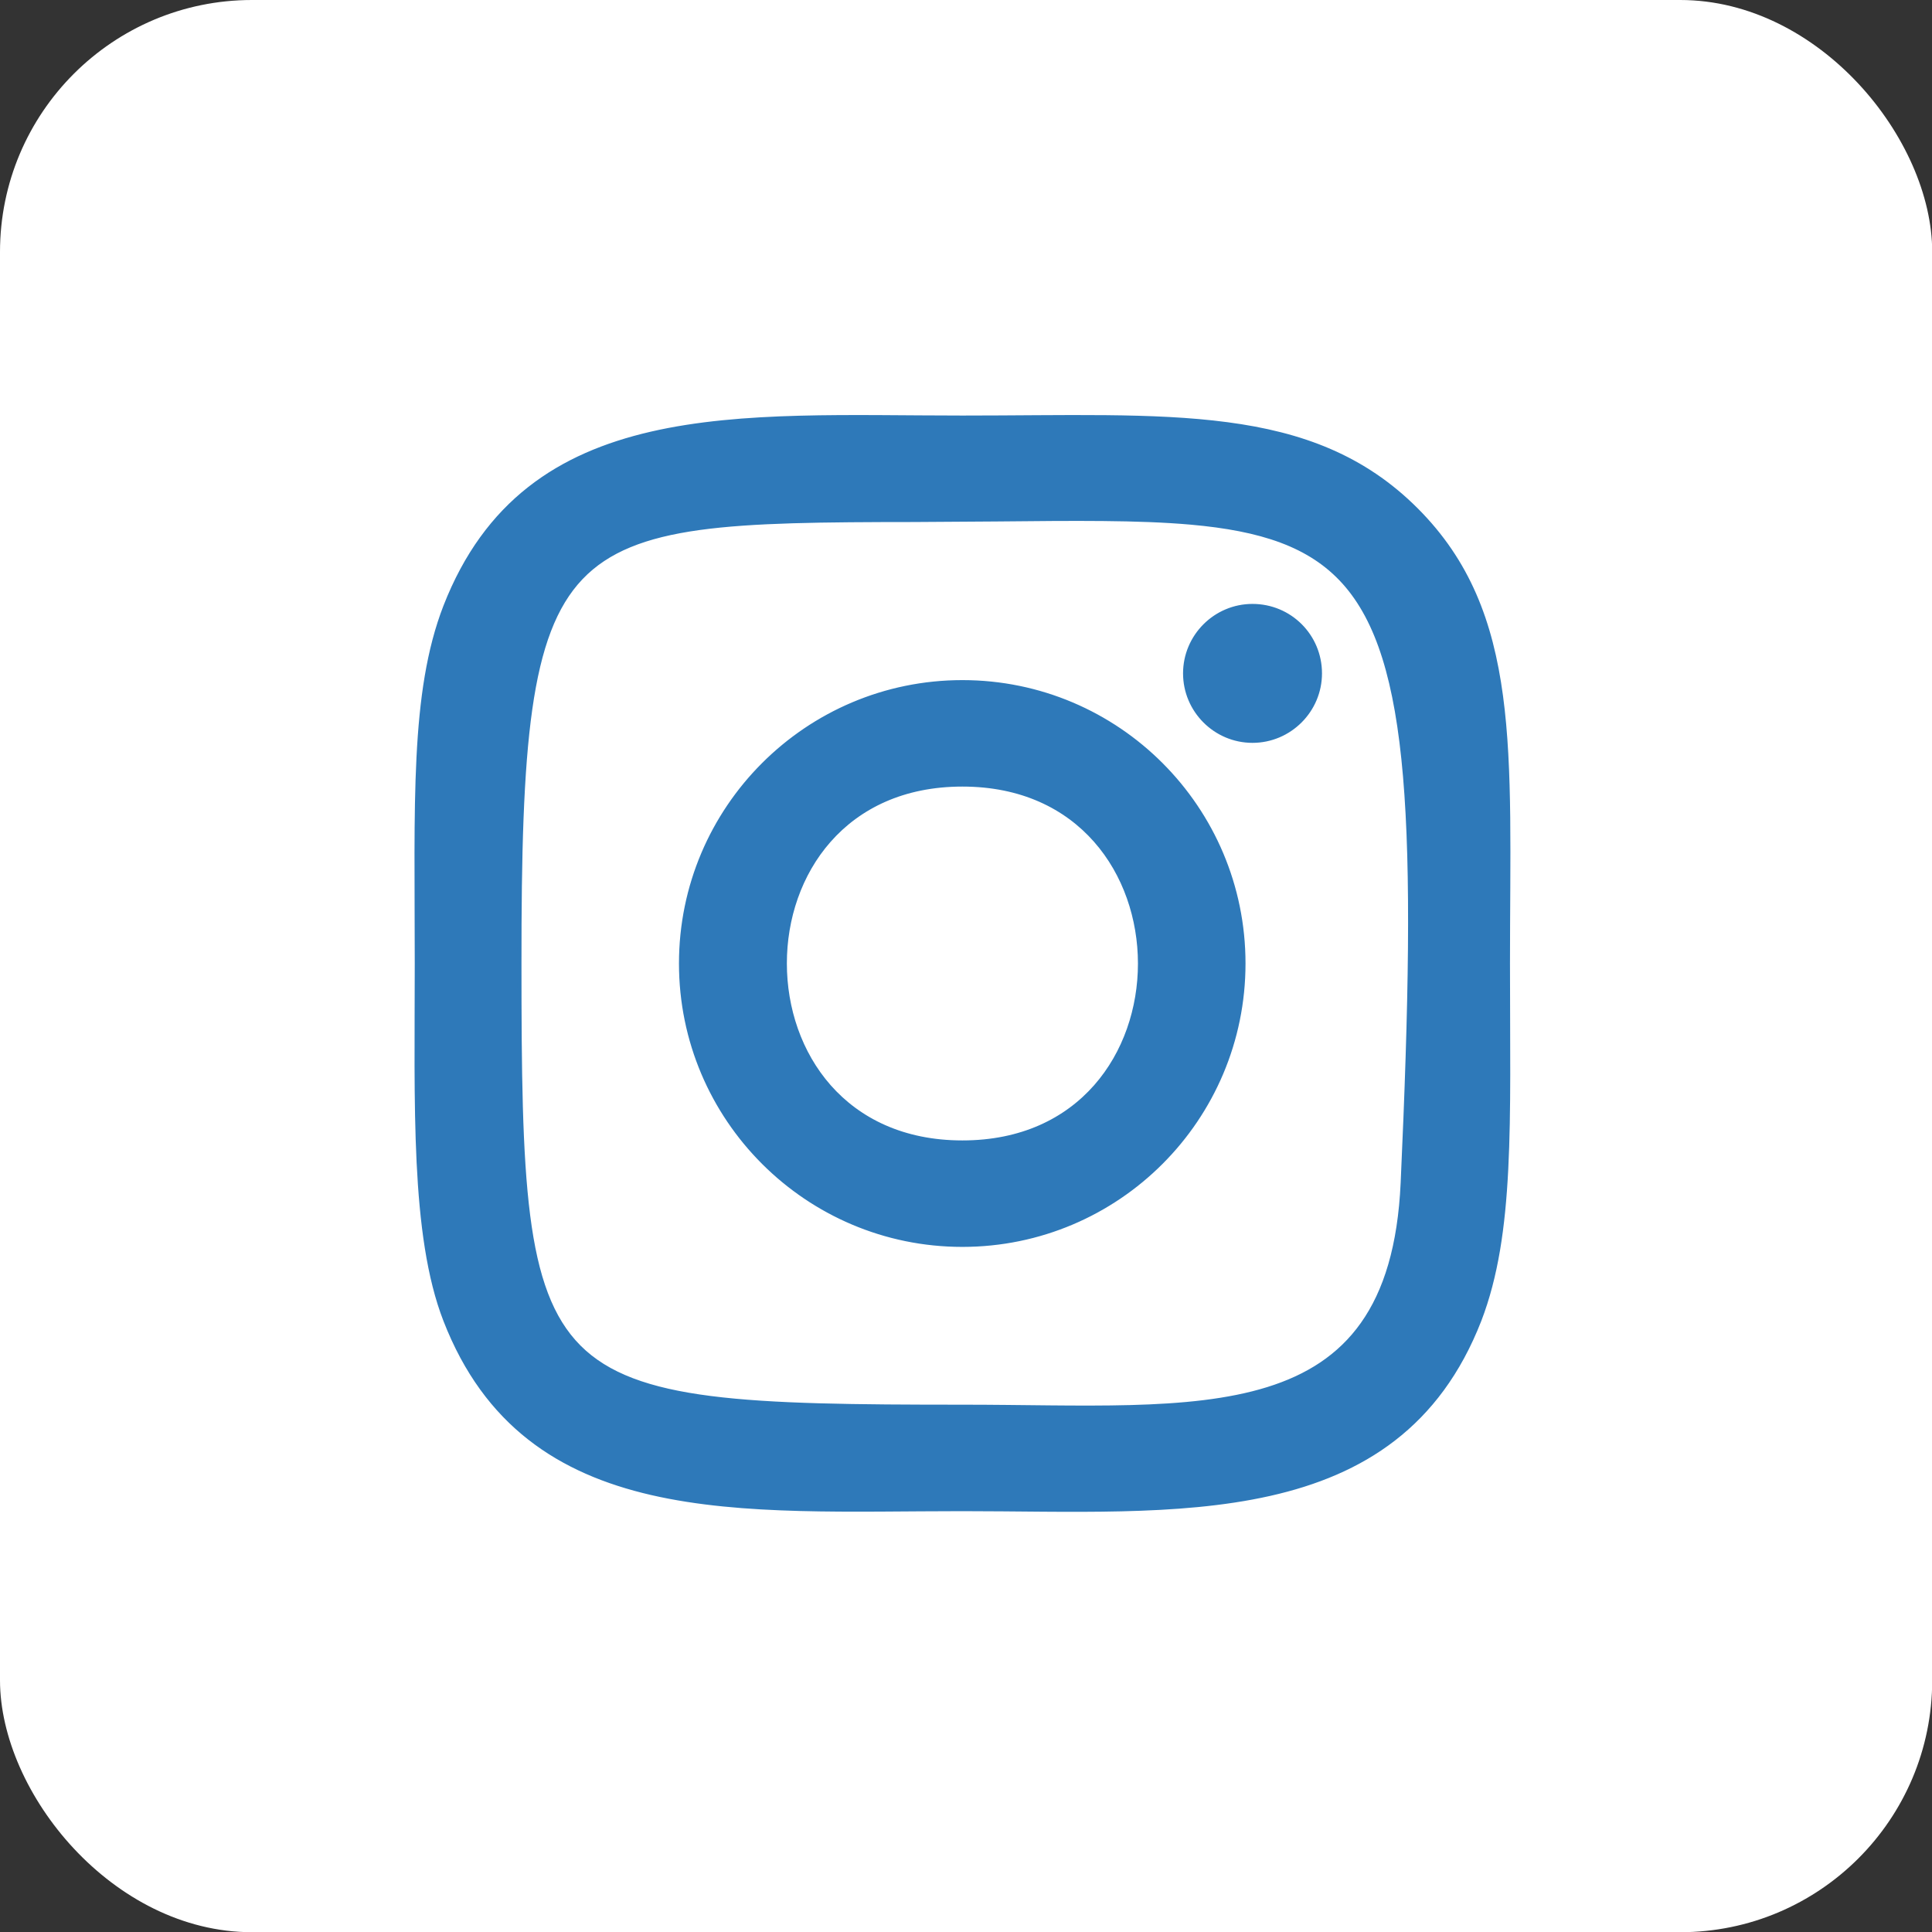 <svg width="46" height="46" viewBox="0 0 46 46" fill="none" xmlns="http://www.w3.org/2000/svg">
<rect x="0" y="0" width="46" height="46" fill="#333333" stroke="none"/>
<rect width="46.005" height="46.005" rx="6" fill="white"/>
<path d="M15.504 10.327C17.673 9.827 20.266 9.944 22.914 9.944C25.372 9.944 27.448 9.867 29.219 10.102C30.992 10.336 32.465 10.884 33.718 12.137C34.953 13.372 35.499 14.811 35.736 16.571C35.973 18.329 35.902 20.414 35.902 22.94C35.902 24.842 35.932 26.448 35.861 27.835C35.791 29.223 35.621 30.396 35.222 31.434C34.242 33.948 32.431 35.074 30.231 35.568C28.037 36.062 25.449 35.93 22.914 35.93C20.286 35.93 17.691 36.048 15.517 35.548C13.336 35.046 11.571 33.92 10.605 31.434C10.209 30.416 10.04 29.122 9.969 27.671C9.898 26.219 9.925 24.603 9.925 22.94C9.925 21.046 9.896 19.433 9.966 18.04C10.036 16.647 10.206 15.468 10.605 14.44C11.089 13.199 11.77 12.294 12.602 11.639C13.435 10.983 14.418 10.578 15.504 10.327ZM23.721 12.366L21.757 12.379C19.598 12.381 17.932 12.393 16.645 12.571C15.36 12.75 14.463 13.095 13.833 13.756C13.203 14.418 12.834 15.404 12.624 16.883C12.414 18.361 12.364 20.325 12.366 22.934C12.366 25.514 12.385 27.463 12.573 28.938C12.761 30.412 13.118 31.403 13.787 32.073C14.456 32.743 15.447 33.1 16.92 33.288C18.394 33.476 20.343 33.495 22.921 33.495C24.337 33.495 25.681 33.536 26.911 33.504C28.141 33.472 29.25 33.366 30.189 33.073C31.126 32.781 31.893 32.303 32.443 31.526C32.994 30.749 33.331 29.667 33.399 28.162C33.593 23.892 33.65 20.768 33.455 18.485C33.26 16.201 32.812 14.768 32.005 13.867C31.199 12.969 30.027 12.591 28.355 12.442C27.101 12.331 25.574 12.348 23.721 12.366ZM22.914 16.243C26.611 16.243 29.605 19.244 29.605 22.94C29.605 26.637 26.611 29.637 22.914 29.638C19.217 29.638 16.216 26.637 16.216 22.94C16.216 19.243 19.217 16.243 22.914 16.243ZM22.914 18.678C21.5 18.678 20.444 19.211 19.74 20.009C19.036 20.807 18.684 21.873 18.685 22.94C18.685 24.008 19.038 25.075 19.742 25.873C20.446 26.67 21.502 27.203 22.914 27.203C24.328 27.203 25.384 26.67 26.087 25.873C26.791 25.075 27.144 24.008 27.144 22.94C27.143 21.873 26.789 20.807 26.085 20.009C25.381 19.211 24.326 18.678 22.914 18.678ZM29.821 14.429C30.712 14.429 31.426 15.143 31.426 16.033C31.426 16.916 30.704 17.637 29.821 17.637C28.938 17.637 28.218 16.916 28.218 16.033C28.218 15.15 28.938 14.429 29.821 14.429Z" fill="#2E79B9" stroke="#2E79B9" stroke-width="0.1"/>
</svg>
